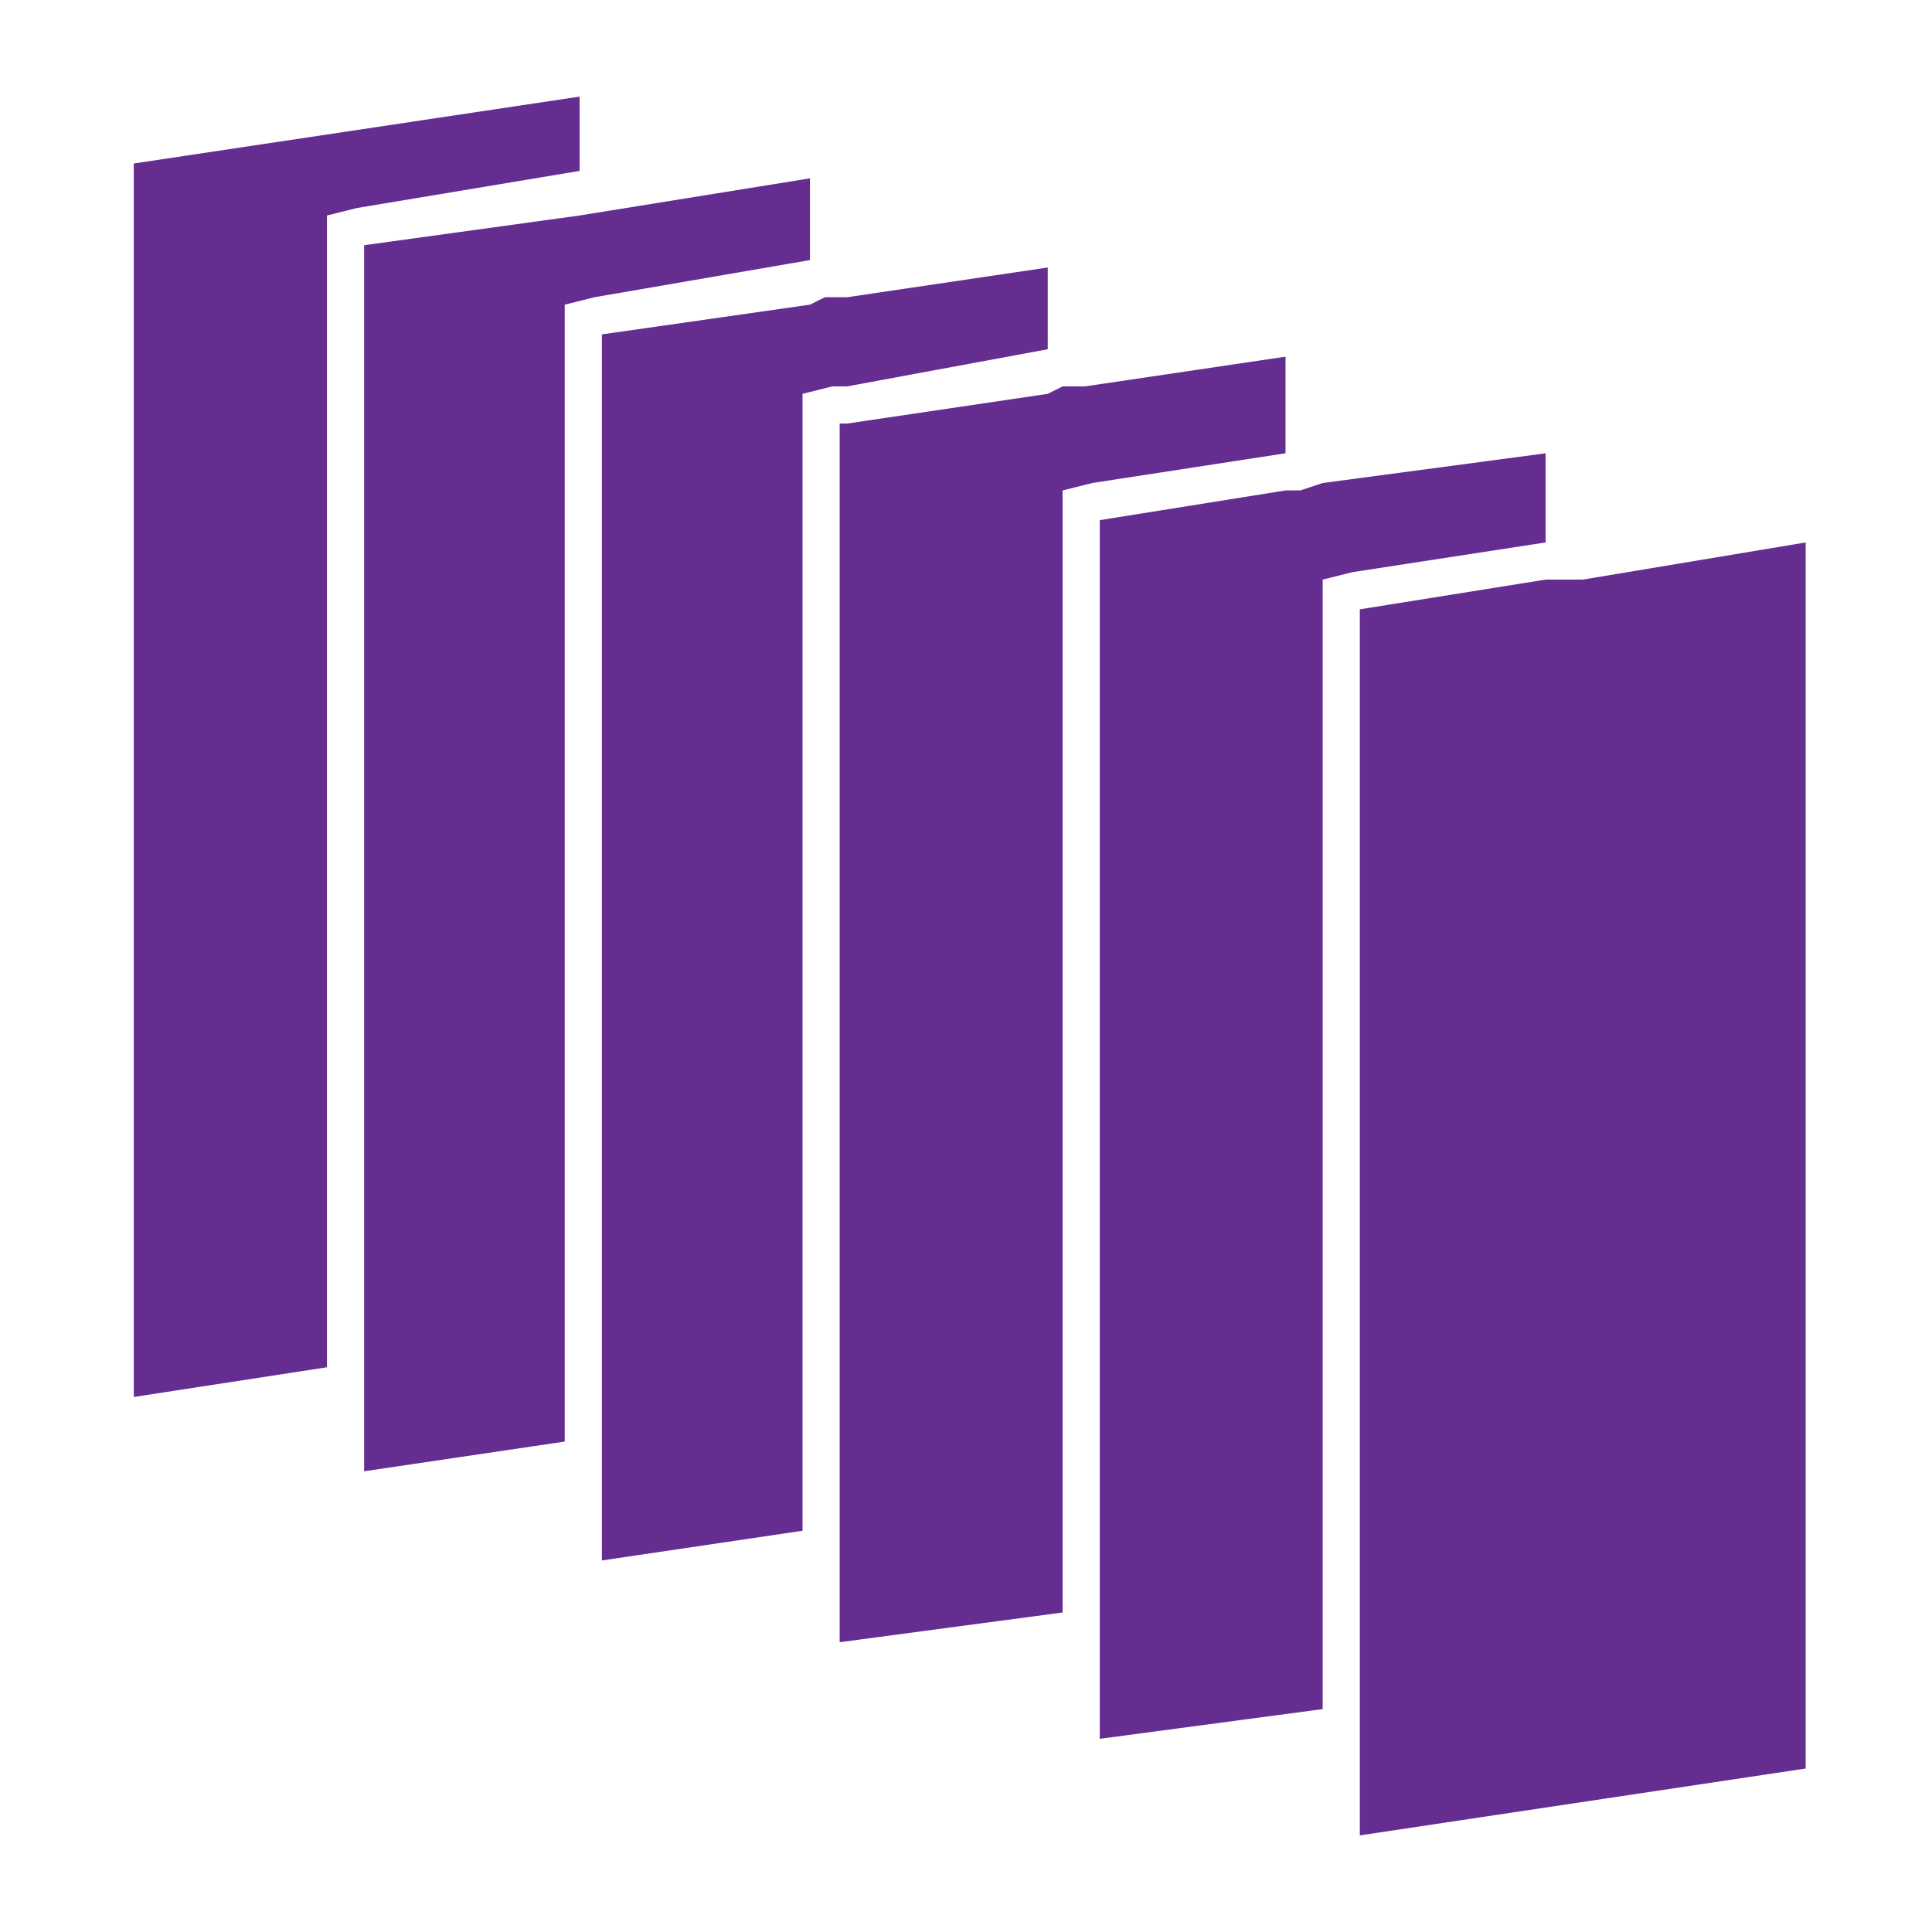 <?xml version="1.0" encoding="UTF-8"?>
<svg xmlns="http://www.w3.org/2000/svg" version="1.1" viewBox="0 0 26 26">
  <!-- Generator: Adobe Illustrator 28.7.1, SVG Export Plug-In . SVG Version: 1.2.0 Build 142)  -->
  <g>
    <g id="Layer_1">
      <polygon points="7.8 1.3 7.8 2.3 4.8 2.8 4.4 2.9 4.4 18.4 1.8 18.8 1.8 2.2 7.8 1.3" style="fill: #662d91;"/>
      <polygon points="10.9 2.4 10.9 3.5 8 4 7.6 4.1 7.6 19.4 4.9 19.8 4.9 3.3 7.8 2.9 10.9 2.4" style="fill: #662d91;"/>
      <polygon points="14.1 3.6 14.1 4.7 11.4 5.2 11.2 5.2 10.8 5.3 10.8 20.6 8.1 21 8.1 4.5 10.9 4.1 11.1 4 11.4 4 14.1 3.6" style="fill: #662d91;"/>
      <polygon points="17.3 4.8 17.3 6.1 14.7 6.5 14.3 6.6 14.3 21.7 11.3 22.1 11.3 5.7 11.4 5.7 14.1 5.3 14.3 5.2 14.6 5.2 17.3 4.8" style="fill: #662d91;"/>
      <polygon points="20.8 6.1 20.8 7.3 18.2 7.7 17.8 7.8 17.8 23 14.8 23.4 14.8 7 17.3 6.6 17.5 6.6 17.8 6.5 20.8 6.1" style="fill: #662d91;"/>
      <polygon points="24.3 7.3 24.3 23.8 18.3 24.7 18.3 8.2 20.8 7.8 21 7.8 21.3 7.8 24.3 7.3" style="fill: #662d91;"/>
    </g>
  </g>
</svg>